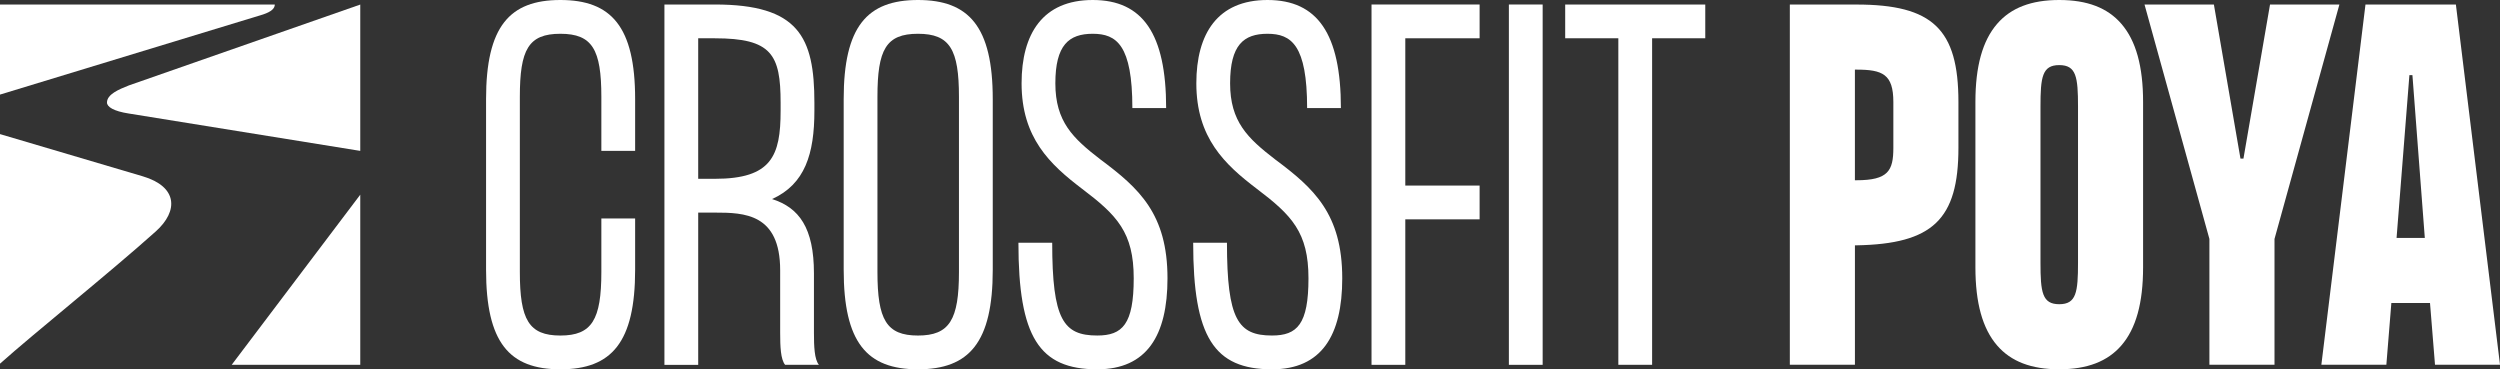 <?xml version="1.0" encoding="UTF-8"?><svg id="Calque_1" xmlns="http://www.w3.org/2000/svg" viewBox="0 0 1332.28 196.82"><rect x="0" y="0" width="1332.28" height="196.82" fill="#333333" stroke="none"/><defs><style>.cls-1{fill:#fff;}</style></defs><path class="cls-1" d="M82.98,123.36C58.29,145.48,18.19,177.55,0,193.81v-122.35l76.15,22.52c18.42,5.48,19.14,18.36,6.83,29.38Z"/><path class="cls-1" d="M146.44,2.41c0,2.01-1.73,3.78-6.19,5.28L0,50.41V2.41h146.44Z"/><path class="cls-1" d="M191.99,2.43v77.98l-123.28-19.9c-8.25-1.26-11.72-3.6-11.7-5.89.04-4.33,6.16-6.92,11.67-9.1L191.99,2.43Z"/><polygon class="cls-1" points="191.99 103.75 191.99 194.4 123.48 194.4 191.99 103.75"/><path class="cls-1" d="M320.47,51.6c0-25.2-4.8-33.6-21.84-33.6s-21.6,8.4-21.6,33.6v93.37c0,25.44,4.8,33.84,21.6,33.84s21.84-8.4,21.84-33.84v-28.56h18v27.36c0,38.64-12.48,53.04-39.84,53.04s-39.6-14.4-39.6-53.04V52.8c0-38.64,12.48-52.8,39.6-52.8s39.84,14.16,39.84,52.8v27.6h-18v-28.8Z"/><path class="cls-1" d="M436.4,194.42h-18c-2.4-2.88-2.64-9.84-2.64-17.04v-33.36c0-30.24-19.2-30.72-34.8-30.72h-8.88v81.13h-18V2.4h26.88c44.64,0,53.04,17.28,53.04,52.32v4.32c0,23.04-5.04,39.12-22.56,47.04,14.4,4.56,22.32,15.36,22.32,39.6v31.68c0,7.2.24,14.16,2.64,17.04ZM380.96,95.29c30.24,0,35.04-12.24,35.04-36.24v-4.32c0-25.68-4.8-34.32-35.04-34.32h-8.88v74.89h8.88Z"/><path class="cls-1" d="M529.05,52.8v90.97c0,38.64-12.48,53.04-39.84,53.04s-39.6-14.4-39.6-53.04V52.8c0-38.64,12.48-52.8,39.6-52.8s39.84,14.16,39.84,52.8ZM511.04,51.6c0-25.2-4.8-33.6-21.84-33.6s-21.6,8.4-21.6,33.6v93.37c0,25.44,4.8,33.84,21.6,33.84s21.84-8.4,21.84-33.84V51.6Z"/><path class="cls-1" d="M622.17,148.33c0,30.48-11.04,48.48-37.44,48.48-30.96,0-42-17.28-42-67.45h18c0,41.04,6,49.44,24,49.44,13.44,0,19.44-6,19.44-30.48s-8.88-33.6-27.6-47.76c-17.04-12.96-32.16-27.12-32.16-56.16,0-26.4,11.28-44.4,37.92-44.4s39.12,18,39.12,57.6h-18c0-33.6-8.4-39.6-21.12-39.6s-19.92,6-19.92,26.4,9.36,29.28,24,40.56c20.64,15.36,35.76,29.04,35.76,63.37Z"/><path class="cls-1" d="M715.3,148.33c0,30.48-11.04,48.48-37.44,48.48-30.96,0-42-17.28-42-67.45h18c0,41.04,6,49.44,24,49.44,13.44,0,19.44-6,19.44-30.48s-8.88-33.6-27.6-47.76c-17.04-12.96-32.16-27.12-32.16-56.16,0-26.4,11.28-44.4,37.92-44.4s39.12,18,39.12,57.6h-18c0-33.6-8.4-39.6-21.12-39.6s-19.92,6-19.92,26.4,9.36,29.28,24,40.56c20.64,15.36,35.76,29.04,35.76,63.37Z"/><path class="cls-1" d="M748.9,20.4v78.49h39.6v18h-39.6v77.53h-18V2.4h57.6v18h-39.6Z"/><path class="cls-1" d="M822.1,2.4v192.02h-18V2.4h18Z"/><path class="cls-1" d="M908.75,20.4h-28.32v174.02h-18V20.4h-28.32V2.4h74.65v18Z"/><path class="cls-1" d="M953.82,194.38V2.42h35.49c40.64,0,54.36,13.11,54.36,51.94v24.44c0,38.12-13.72,51.23-54.37,51.94h-.79v63.63h-34.68ZM988.5,96.06h.81c16.94,0,19.68-5.09,19.68-17.26v-24.44c0-14.86-5.8-17.26-19.68-17.26h-.81v58.96Z"/><path class="cls-1" d="M1097.4,196.8c-14.9,0-25.73-4.15-33.11-12.7-7.78-9.01-11.57-22.63-11.57-41.66V54.37c0-19.03,3.78-32.66,11.57-41.66C1071.67,4.16,1082.5,0,1097.4,0s25.73,4.15,33.11,12.7c7.78,9.01,11.57,22.63,11.57,41.66v88.07c0,19.03-3.78,32.66-11.57,41.66-7.38,8.54-18.22,12.7-33.11,12.7ZM1097.4,34.69c-9.1,0-10,6.4-10,22.1v83.23c0,15.7.9,22.1,10,22.1s10-6.4,10-22.1V56.79c0-15.7-.9-22.1-10-22.1Z"/><polygon class="cls-1" points="1177.42 194.38 1177.42 127.33 1142.84 2.42 1179.81 2.42 1193.97 84.51 1195.56 84.51 1209.72 2.42 1246.69 2.42 1212.11 127.33 1212.11 194.38 1177.42 194.38"/><path class="cls-1" d="M1297.64,194.38l-2.66-32.91h-20.6l-2.66,32.91h-34.64l23.51-191.96h48.18l23.51,191.96h-34.64ZM1277.16,126.79h15.05l-6.6-86.76h-1.61s-6.84,86.76-6.84,86.76Z"/></svg>